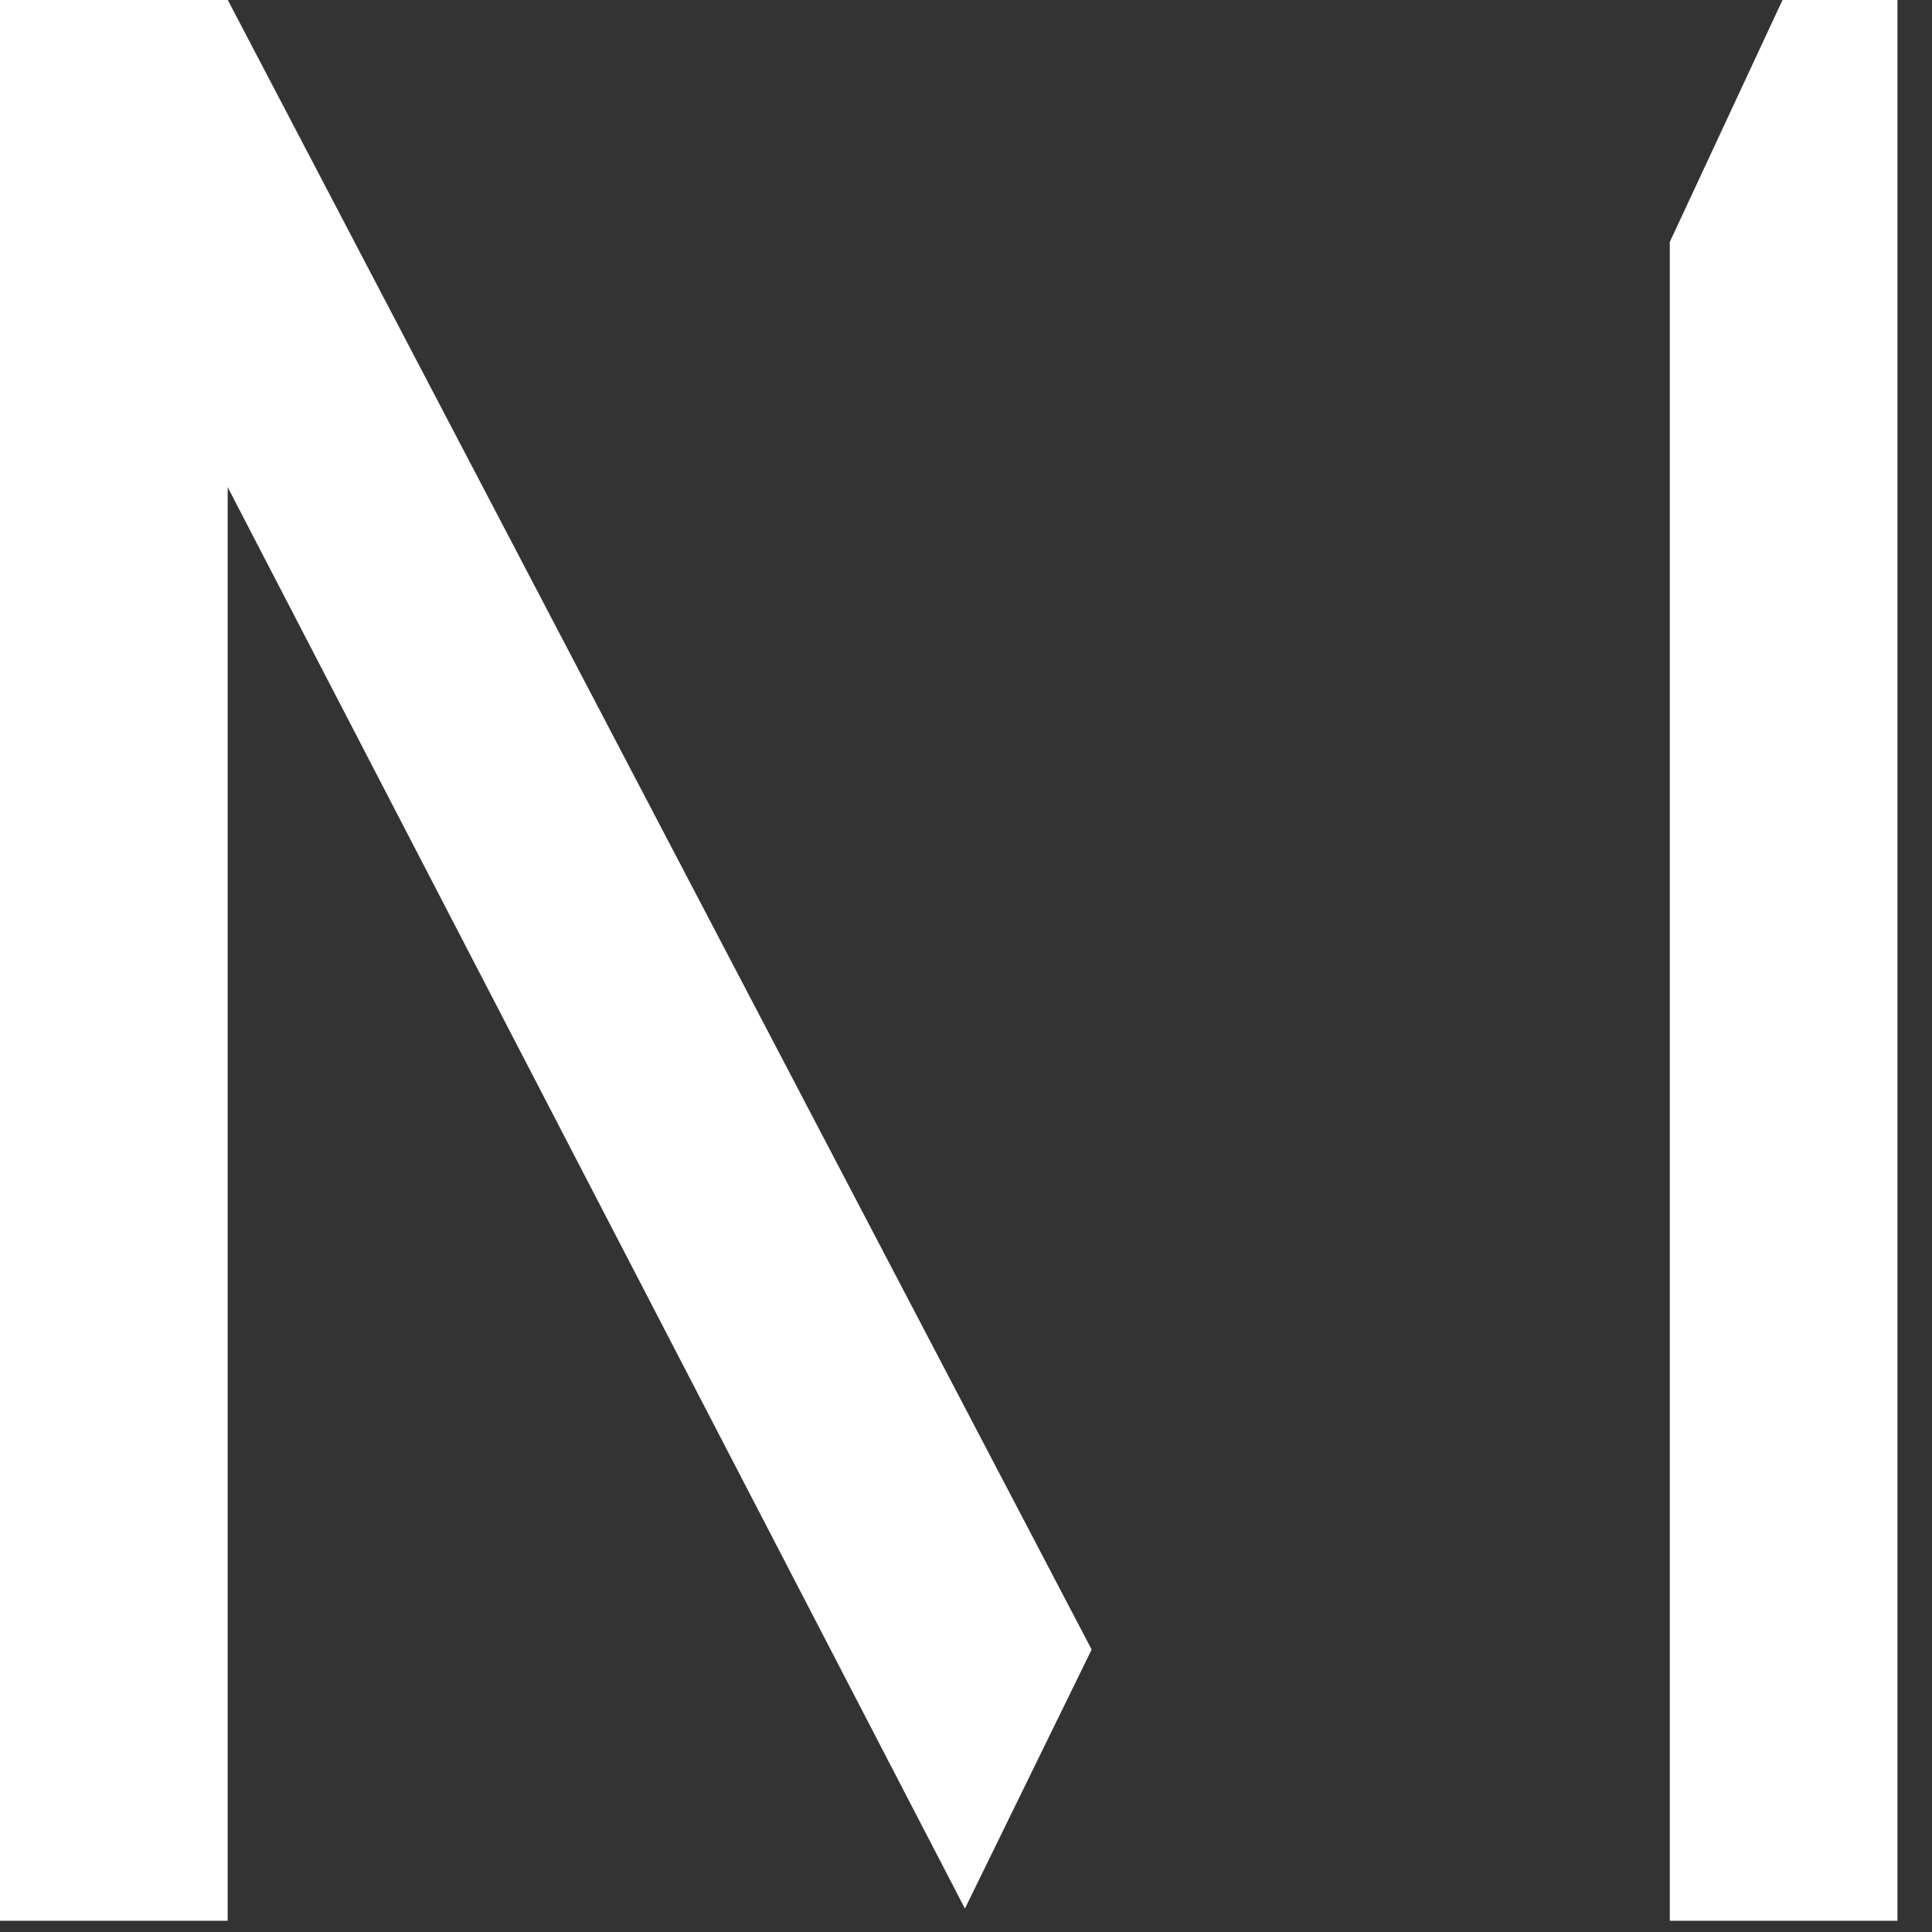 <svg width="32" height="32" viewBox="0 0 32 32" fill="none" xmlns="http://www.w3.org/2000/svg">
<rect x="0" y="0" width="32" height="32" fill="#333333" stroke="none"/>
<path d="M0.74 0H0V31.814H3.771V8.069L15.982 31.612L18.081 27.322L3.773 0H0.74Z" fill="white"/>
<path d="M27.657 4.008V31.814H31.428V0H29.524L27.657 4.008Z" fill="white"/>
</svg>
